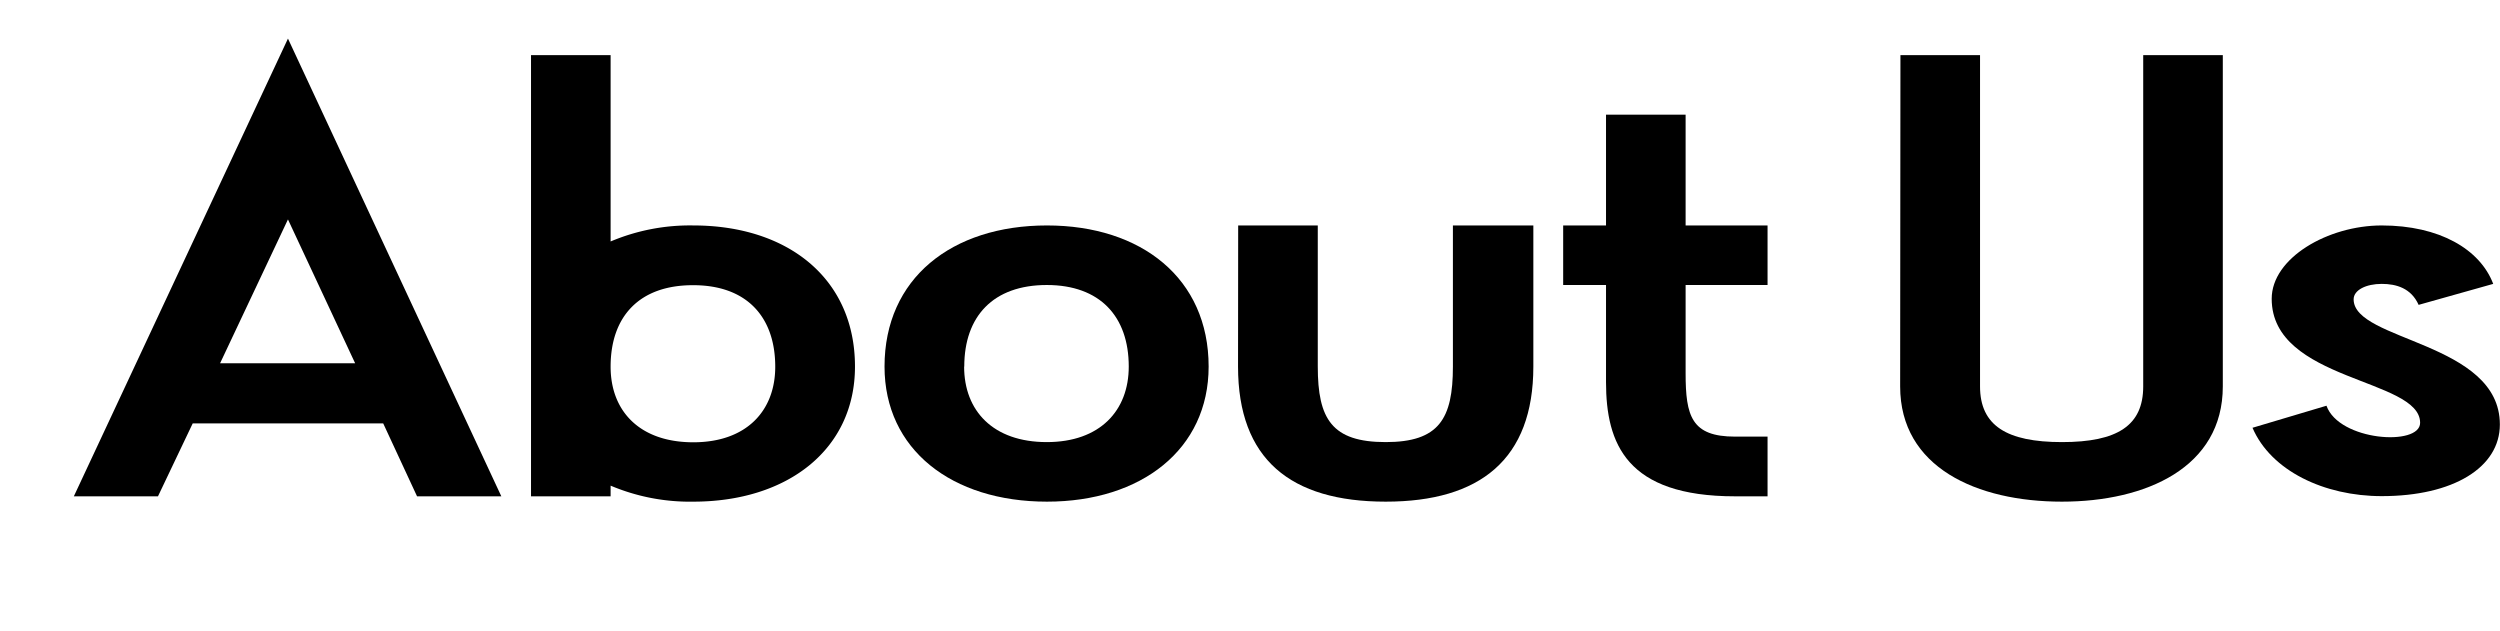 <svg id="レイヤー_1" data-name="レイヤー 1" xmlns="http://www.w3.org/2000/svg" viewBox="0 0 533.93 134.81"><path d="M15.77,106,61.5,8.24,107.07,106h-18L81.84,90.42H41.16L33.74,106ZM47,77.59H75.85L61.5,46.86Z"/><path d="M130.41,106h-17V11.77h17v39.8a43.49,43.49,0,0,1,17.66-3.42c20.18,0,34.53,11.31,34.53,30.14,0,17.66-14.35,28.85-34.53,28.85a43.49,43.49,0,0,1-17.66-3.42Zm0-27.67c0,9.42,6.15,16.13,17.66,16.13,11.35,0,17.5-6.71,17.5-16.13,0-10.71-6.15-17.42-17.5-17.42C136.56,60.87,130.41,67.58,130.41,78.29Z"/><path d="M188.91,78.29c0-18.83,14.35-30.14,34.69-30.14,20.18,0,34.53,11.31,34.53,30.14,0,17.66-14.35,28.85-34.53,28.85C203.26,107.14,188.91,96,188.91,78.29Zm17,0c0,9.42,6.15,16.13,17.66,16.13,11.35,0,17.5-6.71,17.5-16.13,0-10.71-6.15-17.42-17.5-17.42C212.09,60.87,205.94,67.58,205.94,78.29Z"/><path d="M264.44,48.15h17V78.29c0,11.19,3,16.13,14.51,16.13,11.35,0,14.35-4.94,14.35-16.13V48.15h17.18V78.29c0,19.78-11.35,28.85-31.53,28.85-20.34,0-31.54-9.07-31.54-28.85Z"/><path d="M377.5,60.87H360V79.71c0,9.18,1.26,13.54,10.56,13.54h6.94V106h-6.94C347.38,106,343,94.78,343,81.59V60.87h-9.15V48.15H343V24.49h17V48.15h17.5Z"/><path d="M405.88,11.77h17V82.53c0,8.36,5.68,11.89,17.51,11.89s17.34-3.53,17.34-11.89V11.77h17V82.53c0,17.31-16.4,24.61-34.37,24.61-18.14,0-34.54-7.3-34.54-24.61Z"/><path d="M496.87,86.65c2.68,7.54,20,8.72,20,3.65,0-9.53-31.7-8.83-31.7-26.49,0-8.71,12-15.66,23.5-15.66,12.3,0,21,5.07,23.81,12.48l-15.93,4.48c-1.58-3.54-4.73-4.48-7.88-4.48-3.32,0-6,1.3-6,3.3,0,8.95,31.23,9.07,31.23,26.73,0,9.18-9.94,15.3-25.23,15.3-12.3,0-23.66-5.42-27.6-14.6Z"/></svg>
